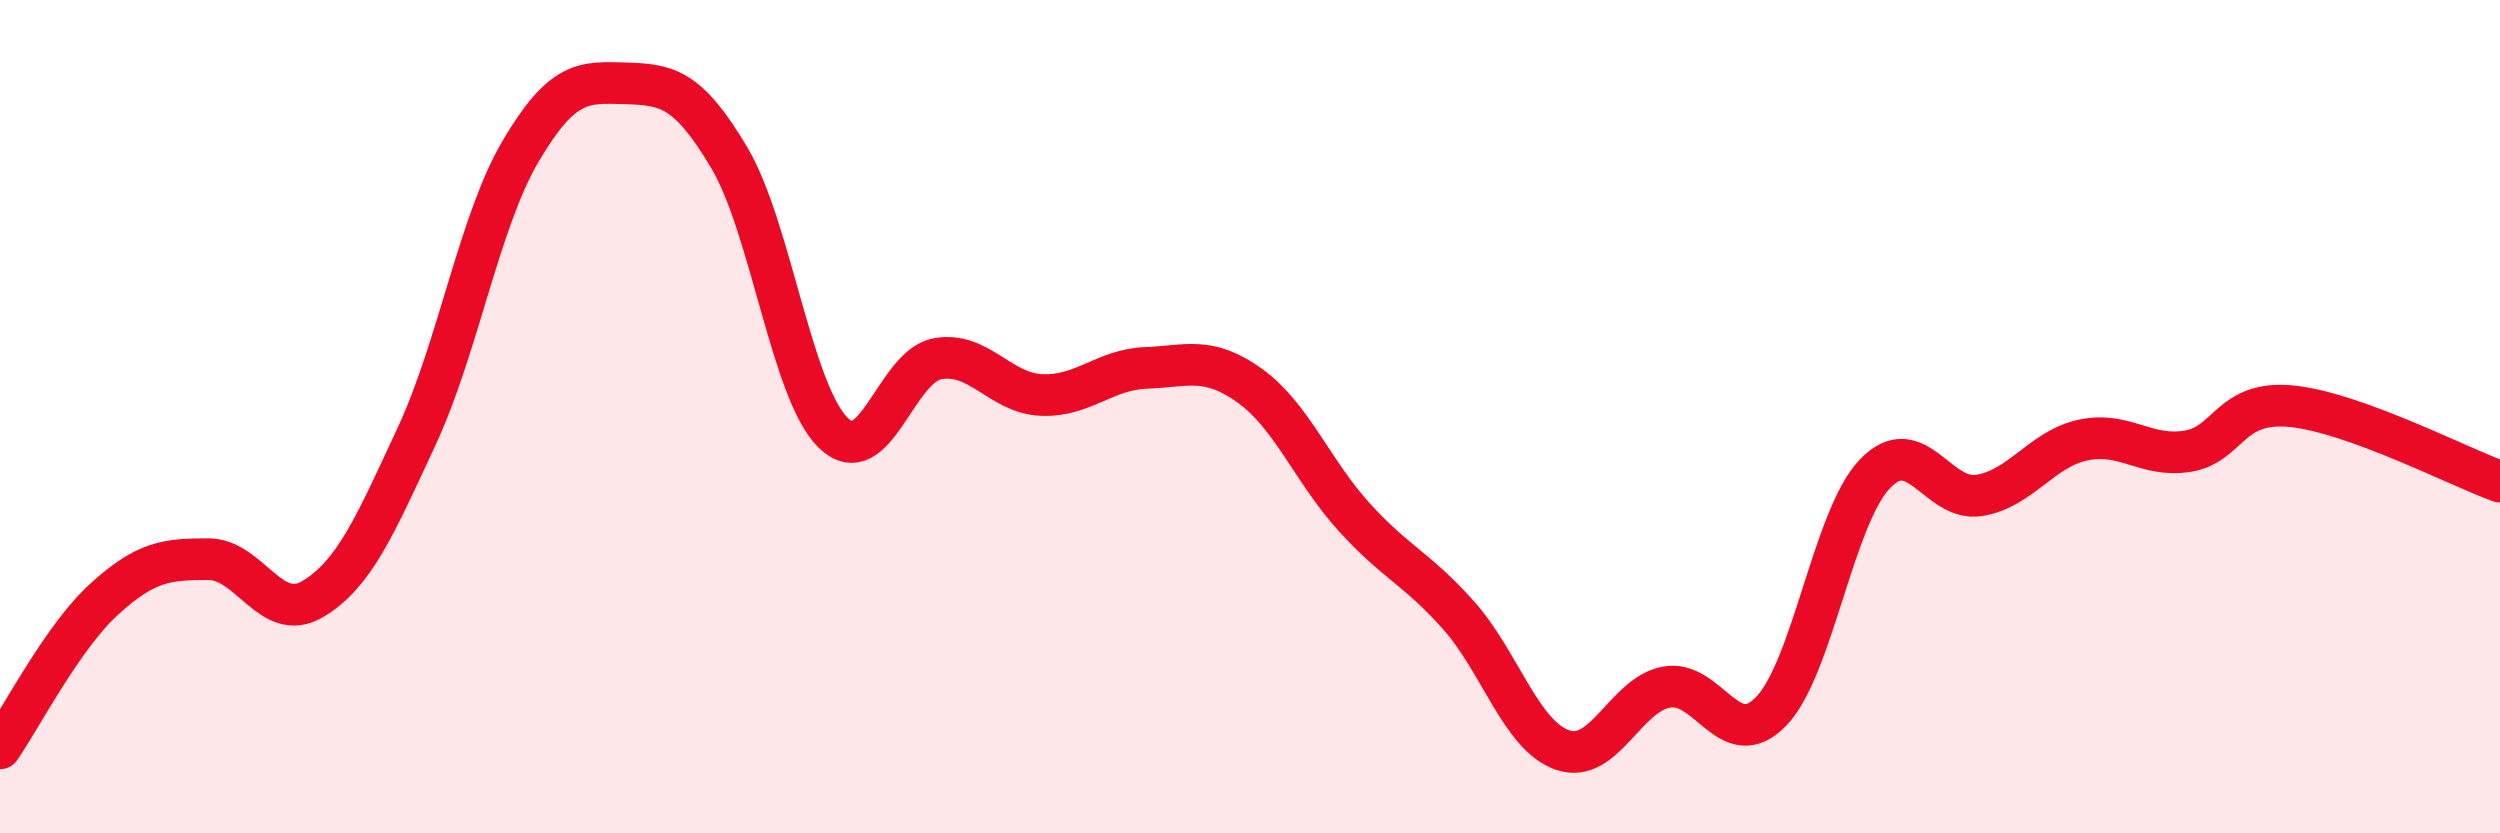 
    <svg width="60" height="20" viewBox="0 0 60 20" xmlns="http://www.w3.org/2000/svg">
      <path
        d="M 0,17.96 C 0.5,17.24 1.5,15.29 2.5,14.38 C 3.5,13.47 4,13.42 5,13.42 C 6,13.42 6.5,14.97 7.5,14.38 C 8.5,13.79 9,12.62 10,10.47 C 11,8.32 11.5,5.31 12.5,3.62 C 13.5,1.93 14,1.97 15,2 C 16,2.03 16.5,2.1 17.5,3.78 C 18.5,5.46 19,9.42 20,10.39 C 21,11.36 21.5,8.79 22.5,8.61 C 23.5,8.43 24,9.44 25,9.48 C 26,9.52 26.5,8.87 27.5,8.83 C 28.5,8.79 29,8.54 30,9.26 C 31,9.98 31.5,11.31 32.5,12.41 C 33.5,13.51 34,13.64 35,14.76 C 36,15.88 36.5,17.65 37.5,18 C 38.5,18.35 39,16.67 40,16.49 C 41,16.31 41.5,18.1 42.5,17.08 C 43.5,16.06 44,12.41 45,11.37 C 46,10.33 46.5,12.05 47.5,11.89 C 48.5,11.73 49,10.77 50,10.56 C 51,10.35 51.5,10.99 52.5,10.83 C 53.5,10.67 53.5,9.6 55,9.75 C 56.5,9.9 59,11.2 60,11.56L60 20L0 20Z"
        fill="#EB0A25"
        opacity="0.1"
        stroke-linecap="round"
        stroke-linejoin="round"
      />
      <path
        d="M 0,17.96 C 0.5,17.24 1.5,15.29 2.5,14.38 C 3.5,13.47 4,13.42 5,13.42 C 6,13.42 6.5,14.97 7.5,14.38 C 8.5,13.79 9,12.62 10,10.47 C 11,8.32 11.5,5.31 12.5,3.62 C 13.5,1.93 14,1.97 15,2 C 16,2.03 16.5,2.1 17.5,3.78 C 18.5,5.46 19,9.42 20,10.39 C 21,11.36 21.5,8.79 22.5,8.61 C 23.5,8.43 24,9.44 25,9.48 C 26,9.52 26.5,8.87 27.5,8.83 C 28.5,8.79 29,8.54 30,9.26 C 31,9.98 31.5,11.31 32.5,12.41 C 33.5,13.51 34,13.64 35,14.76 C 36,15.88 36.5,17.65 37.5,18 C 38.5,18.35 39,16.67 40,16.49 C 41,16.31 41.5,18.1 42.5,17.08 C 43.5,16.06 44,12.41 45,11.37 C 46,10.33 46.5,12.05 47.5,11.89 C 48.5,11.73 49,10.77 50,10.56 C 51,10.35 51.5,10.99 52.5,10.83 C 53.5,10.67 53.5,9.6 55,9.75 C 56.5,9.9 59,11.2 60,11.56"
        stroke="#EB0A25"
        stroke-width="1"
        fill="none"
        stroke-linecap="round"
        stroke-linejoin="round"
      />
    </svg>
  
